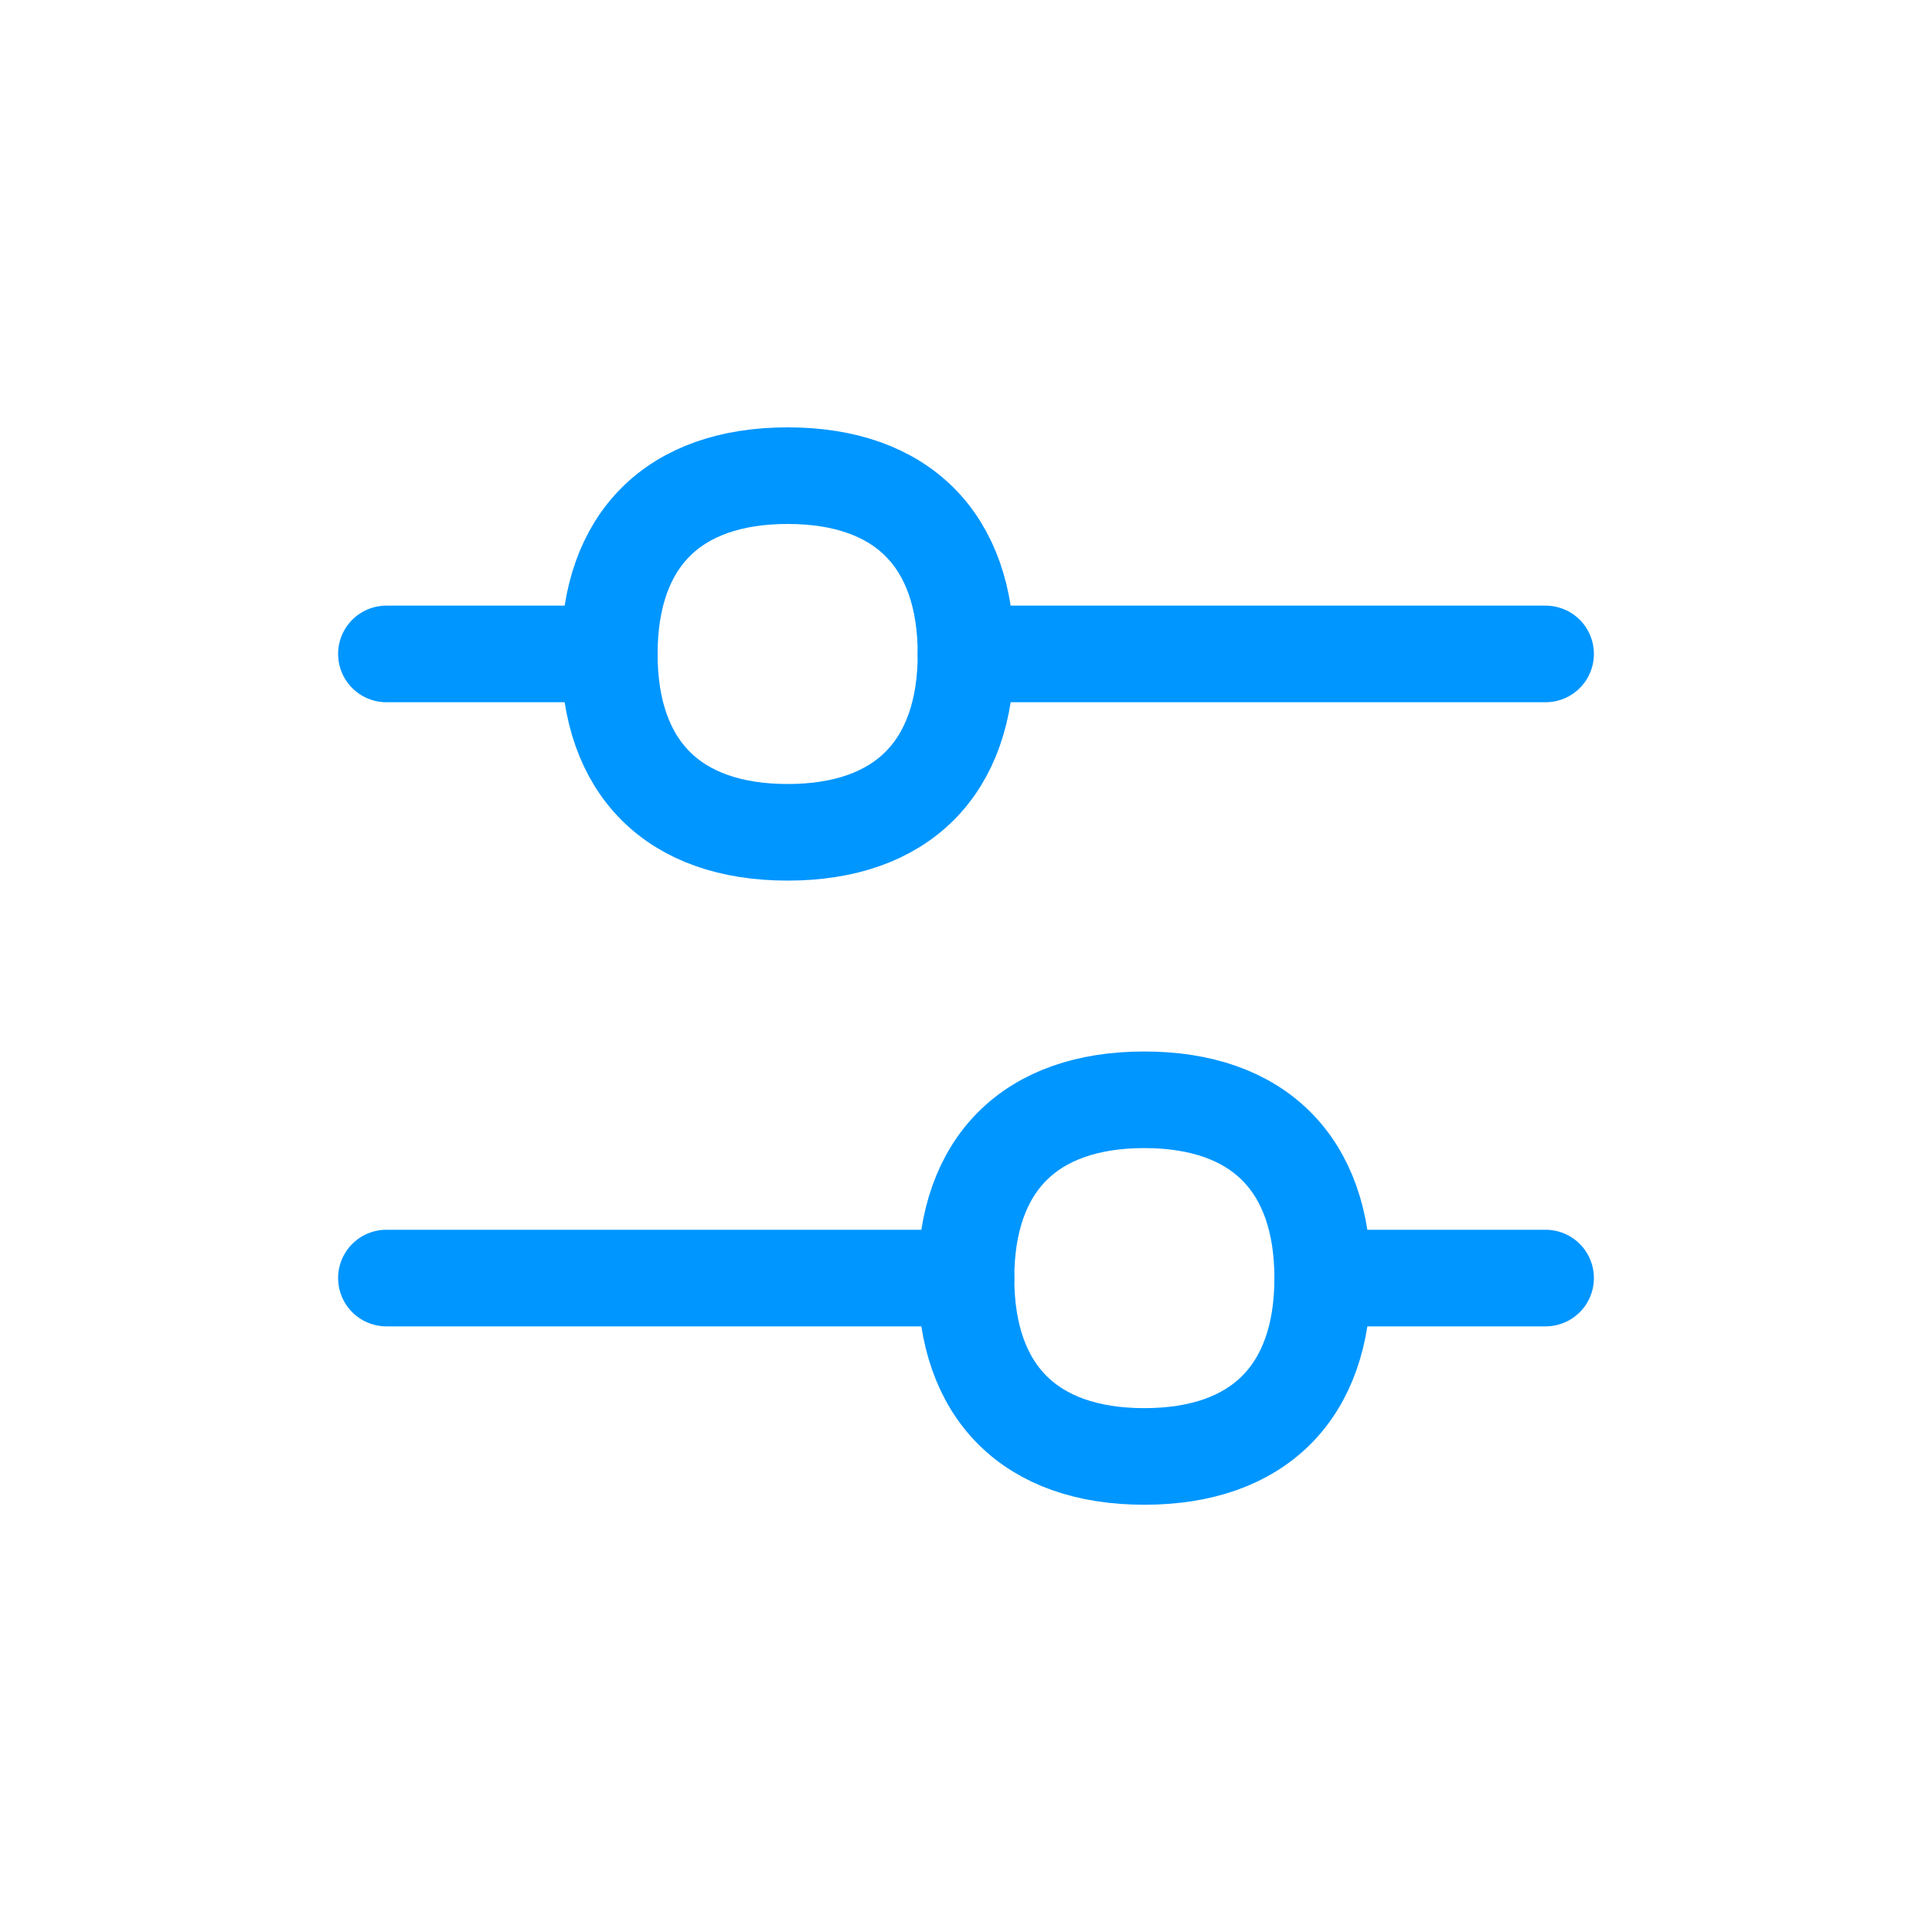 <svg width="40" height="40" viewBox="0 0 40 40" fill="none" xmlns="http://www.w3.org/2000/svg">
<path d="M12.615 13.539H8" stroke="#0096FF" stroke-width="2" stroke-linecap="round" stroke-linejoin="round"/>
<path d="M20 13.539H32" stroke="#0096FF" stroke-width="2" stroke-linecap="round" stroke-linejoin="round"/>
<path d="M27.385 26.461H32" stroke="#0096FF" stroke-width="2" stroke-linecap="round" stroke-linejoin="round"/>
<path d="M20 26.461H8" stroke="#0096FF" stroke-width="2" stroke-linecap="round" stroke-linejoin="round"/>
<path d="M16.308 17.232C18.671 17.232 20 15.903 20 13.54C20 11.177 18.671 9.848 16.308 9.848C13.944 9.848 12.615 11.177 12.615 13.54C12.615 15.903 13.944 17.232 16.308 17.232Z" stroke="#0096FF" stroke-width="2" stroke-linecap="round" stroke-linejoin="round"/>
<path d="M23.692 30.154C26.055 30.154 27.385 28.825 27.385 26.462C27.385 24.099 26.055 22.77 23.692 22.77C21.329 22.77 20 24.099 20 26.462C20 28.825 21.329 30.154 23.692 30.154Z" stroke="#0096FF" stroke-width="2" stroke-linecap="round" stroke-linejoin="round"/>
</svg>
